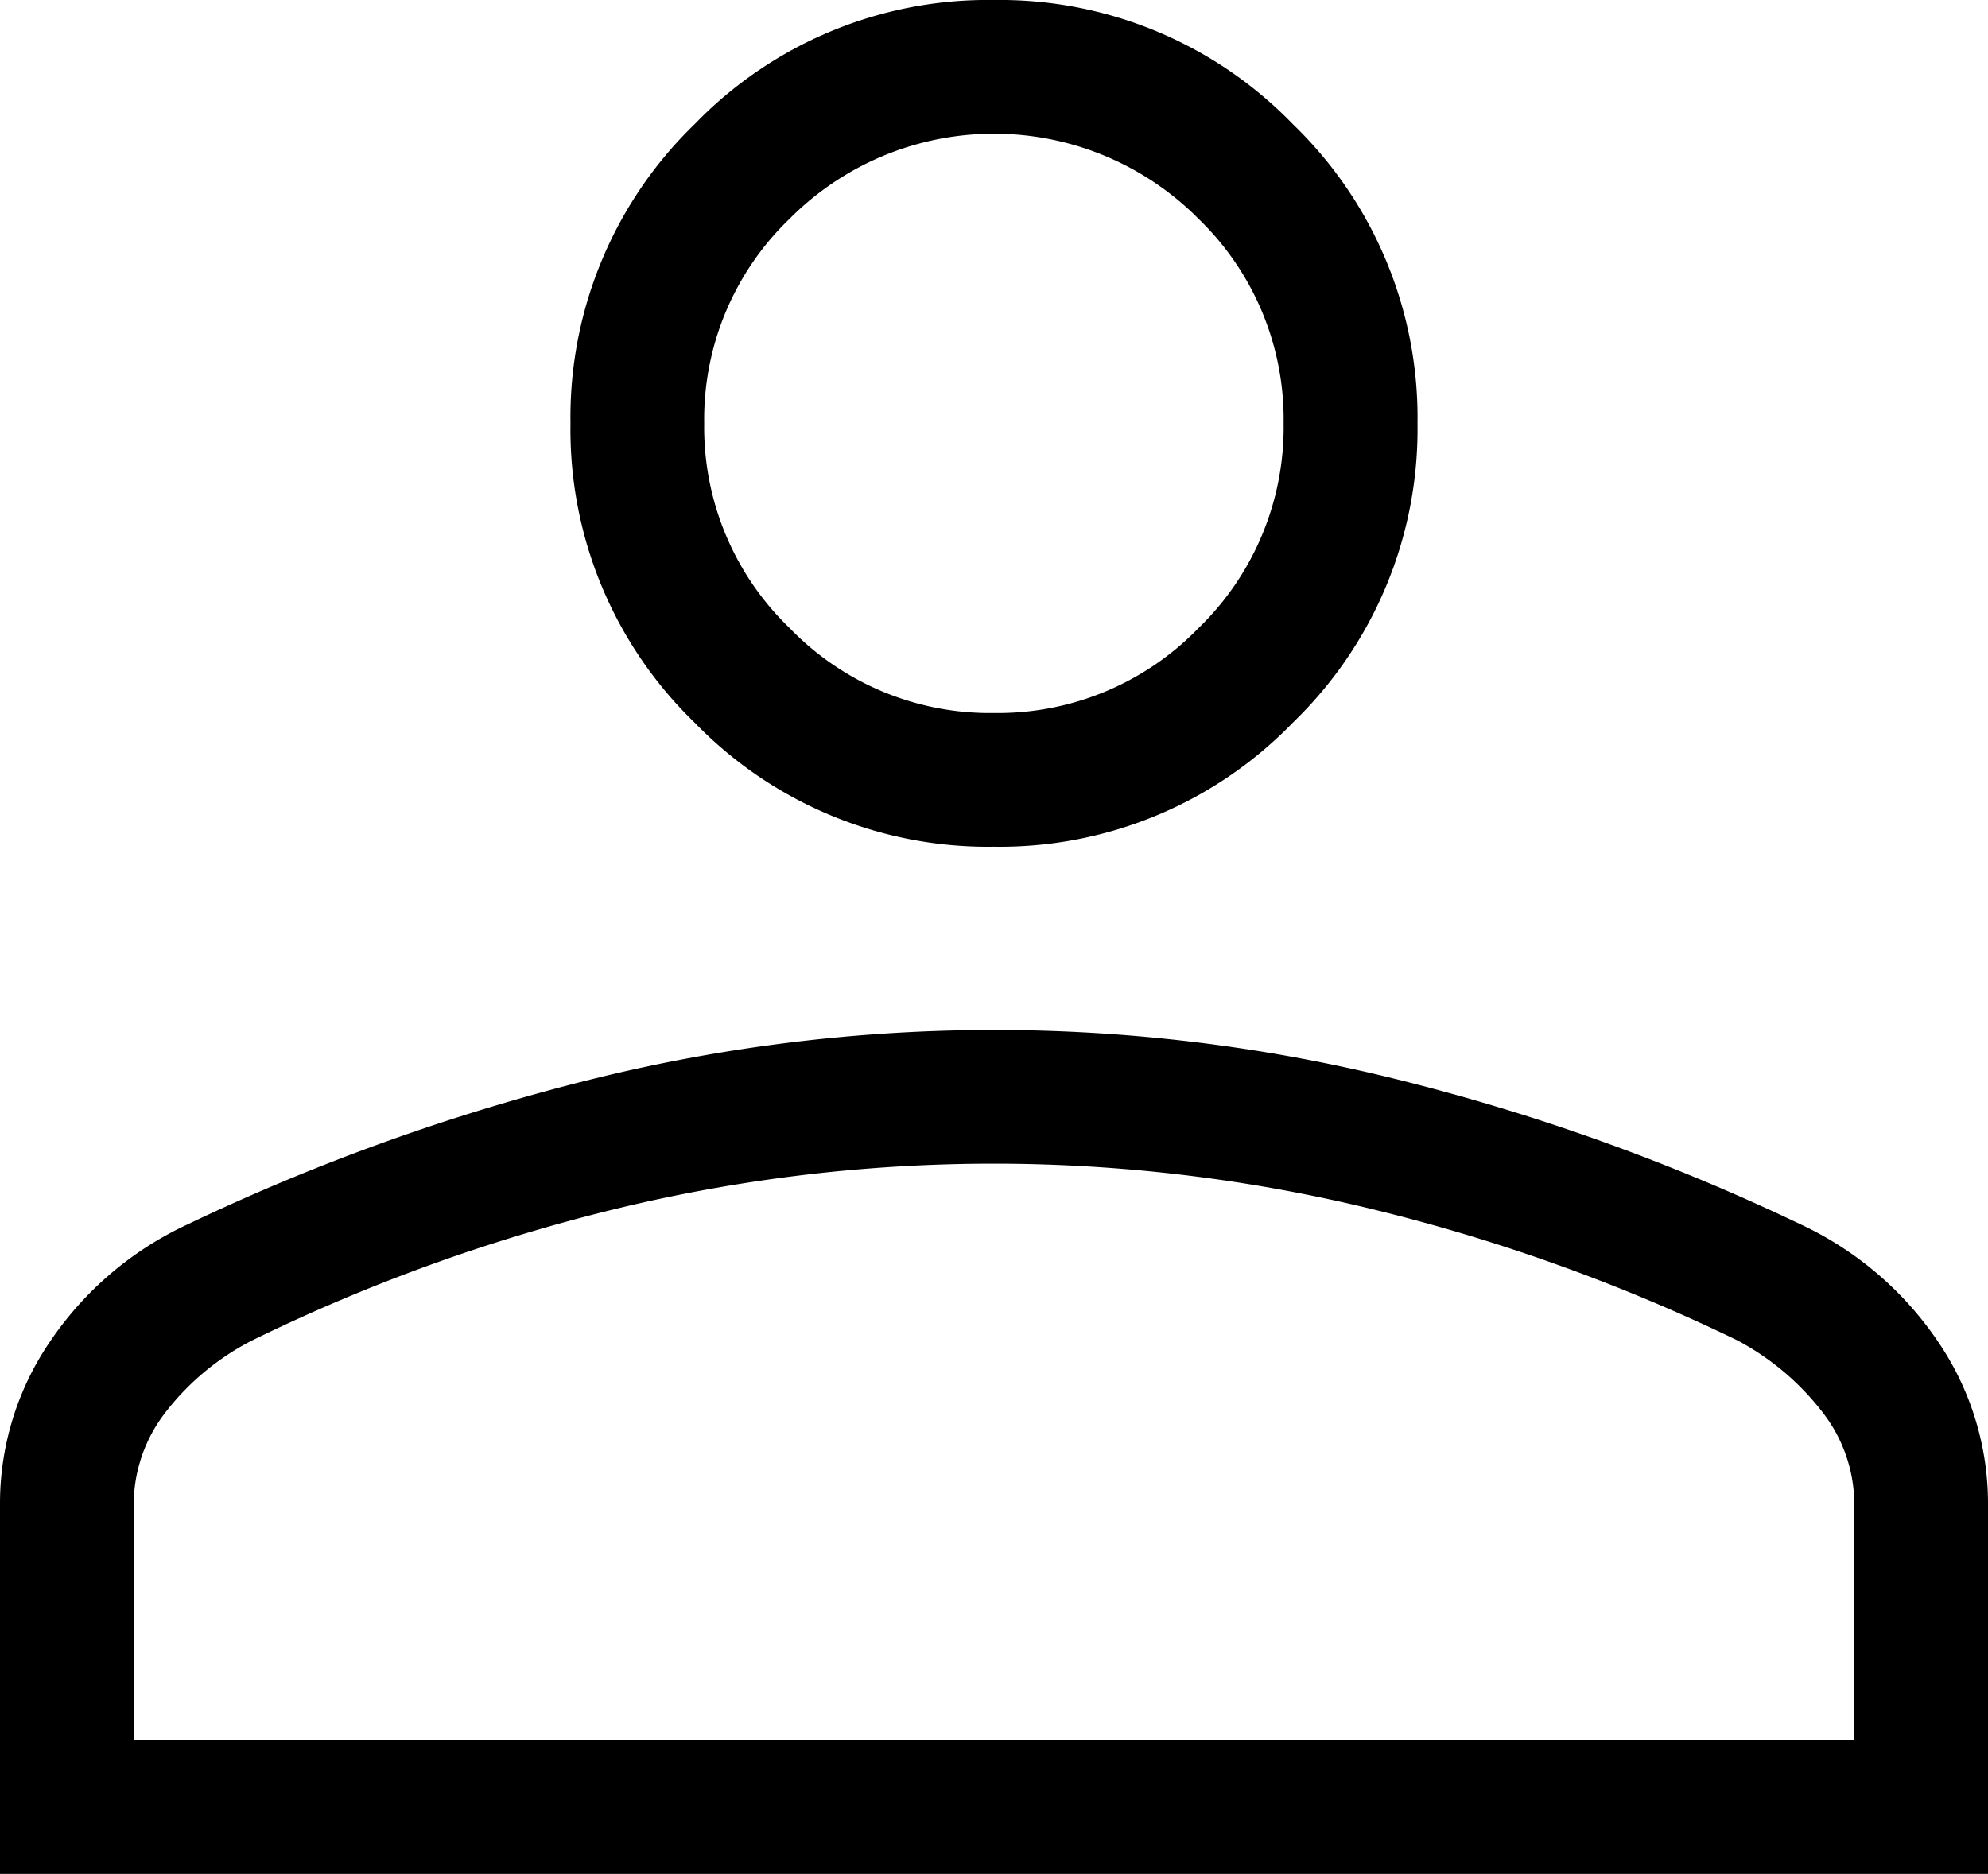 <svg xmlns="http://www.w3.org/2000/svg" xmlns:xlink="http://www.w3.org/1999/xlink" width="22.912" height="21.603" viewBox="0 0 22.912 21.603">
  <defs>
    <clipPath id="clip-path">
      <rect id="Rectangle_186" data-name="Rectangle 186" width="22.912" height="21.603"/>
    </clipPath>
  </defs>
  <g id="Groupe_65" data-name="Groupe 65" transform="translate(0 0)">
    <g id="Groupe_36" data-name="Groupe 36" transform="translate(0 0)" clip-path="url(#clip-path)">
      <path id="Tracé_52" data-name="Tracé 52" d="M11.455,9.76A4.705,4.705,0,0,1,8.006,8.33,4.7,4.7,0,0,1,6.575,4.88,4.7,4.7,0,0,1,8.006,1.431,4.7,4.7,0,0,1,11.455,0,4.7,4.7,0,0,1,14.9,1.431,4.7,4.7,0,0,1,16.337,4.88,4.7,4.7,0,0,1,14.9,8.33,4.7,4.7,0,0,1,11.455,9.76M0,21.6V17.339a3.307,3.307,0,0,1,.578-1.877,3.882,3.882,0,0,1,1.589-1.351,24.512,24.512,0,0,1,4.67-1.675,19.226,19.226,0,0,1,9.241,0,24.391,24.391,0,0,1,4.67,1.675,3.9,3.9,0,0,1,1.586,1.351,3.312,3.312,0,0,1,.578,1.878V21.6H0M1.541,20.06h19.83V17.342a1.729,1.729,0,0,0-.359-1.054,3.038,3.038,0,0,0-.993-.84A21.078,21.078,0,0,0,15.8,13.934a18.431,18.431,0,0,0-8.7,0A20.616,20.616,0,0,0,2.91,15.449a2.969,2.969,0,0,0-1.012.843,1.736,1.736,0,0,0-.357,1.047V20.06M11.455,8.219a3.222,3.222,0,0,0,2.359-.98,3.222,3.222,0,0,0,.98-2.359,3.215,3.215,0,0,0-.98-2.357,3.321,3.321,0,0,0-4.715,0A3.206,3.206,0,0,0,8.116,4.88,3.212,3.212,0,0,0,9.1,7.239a3.209,3.209,0,0,0,2.356.98" transform="translate(0 0)"/>
    </g>
  </g>
</svg>
